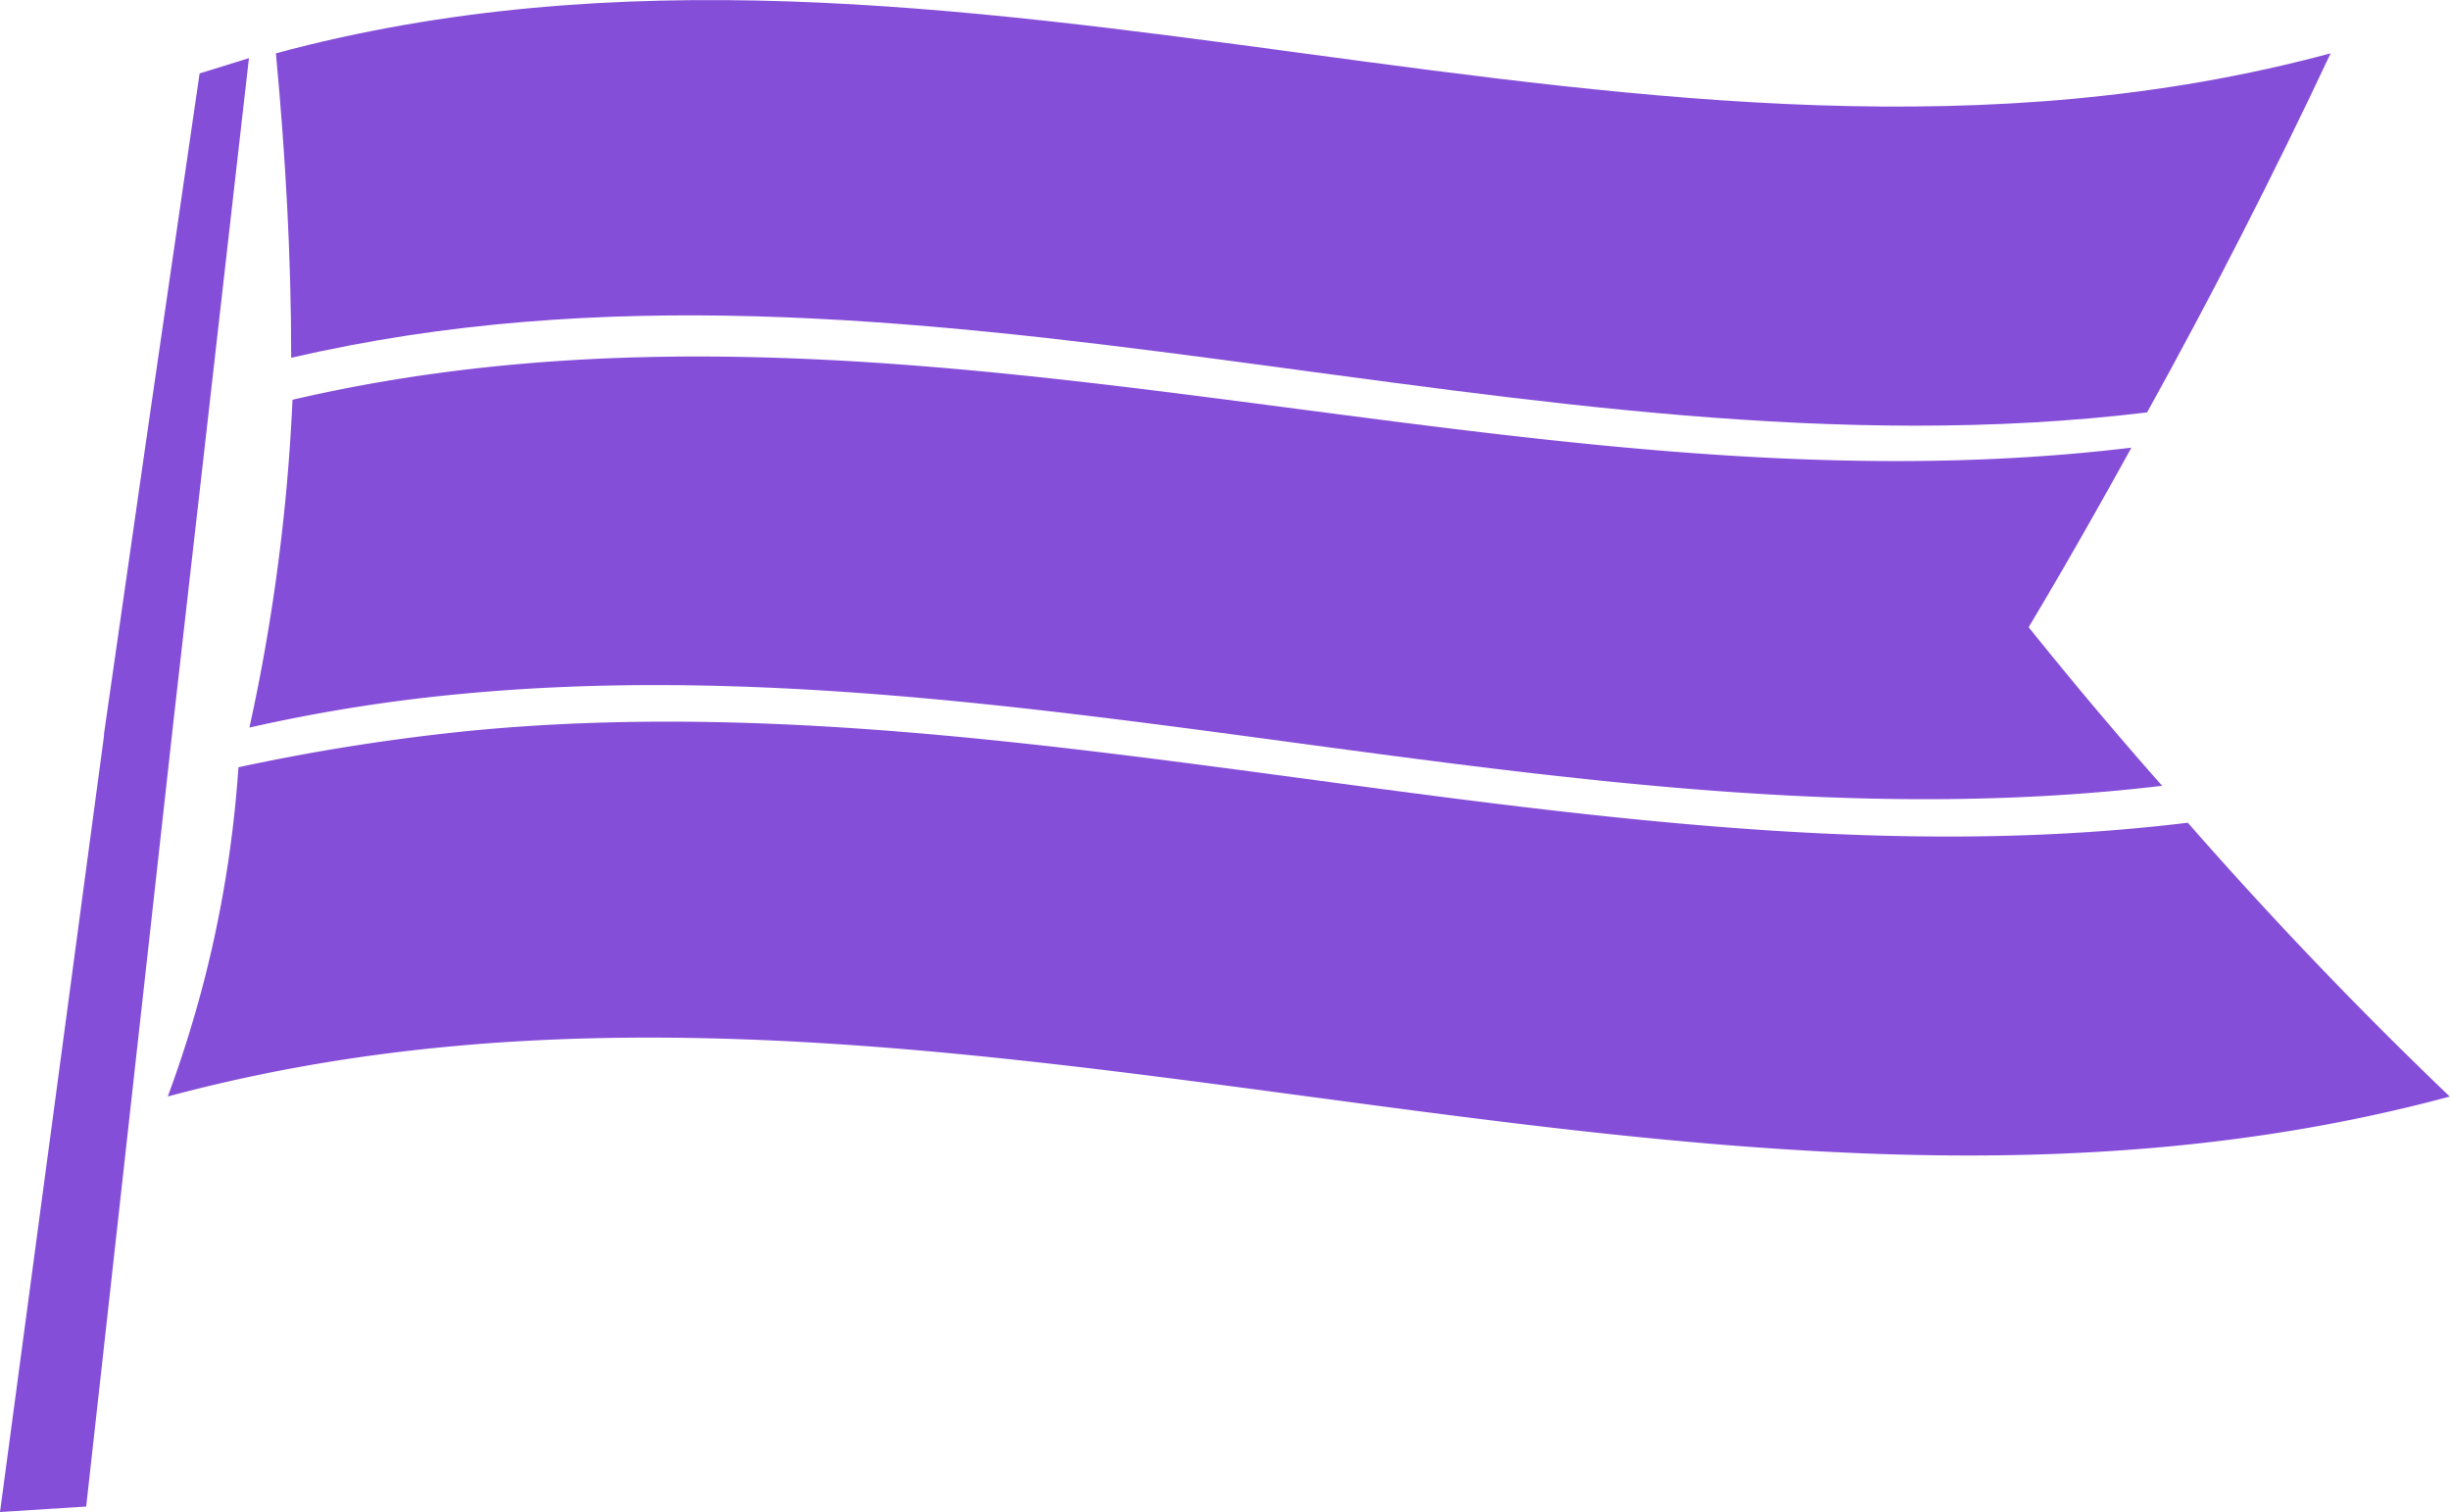 <svg xmlns="http://www.w3.org/2000/svg" width="25.923" height="16"><defs><clipPath id="a"><path data-name="長方形 2390" fill="#854ed8" d="M0 0h25.923v16H0z"/></clipPath></defs><g data-name="グループ 3757"><g data-name="グループ 2092" clip-path="url(#a)" fill="#854ed8"><path data-name="パス 1818" d="M22.718 4.364Q23.75 2.5 24.66.564c-7.238 1.953-14.5-1.952-21.74 0V.57c.1 1.072.162 2.144.161 3.216 6.546-1.519 13.091 1.371 19.637.578"/><path data-name="パス 1819" d="M25.923 11.606a45.476 45.476 0 0 1-2.774-2.9c-6 .731-12.126-1.547-18.131-.977a22.026 22.026 0 0 0-2.495.39 12.4 12.4 0 0 1-.748 3.484c8.018-2.16 16.128 2.162 24.147 0"/><path data-name="パス 1820" d="M2.112.777 1.6 4.29l-.5 3.478v.02L0 16l.912-.058.924-8.314.412-3.621.386-3.392Z"/><path data-name="パス 1821" d="M21.465 6.637c.374-.626.734-1.26 1.087-1.9-6.541.787-12.916-2.025-19.457-.507a20.345 20.345 0 0 1-.456 3.469 17.55 17.55 0 0 1 2.229-.355c6-.575 12.006 1.688 18.009.971a46.203 46.203 0 0 1-1.412-1.678"/></g></g></svg>